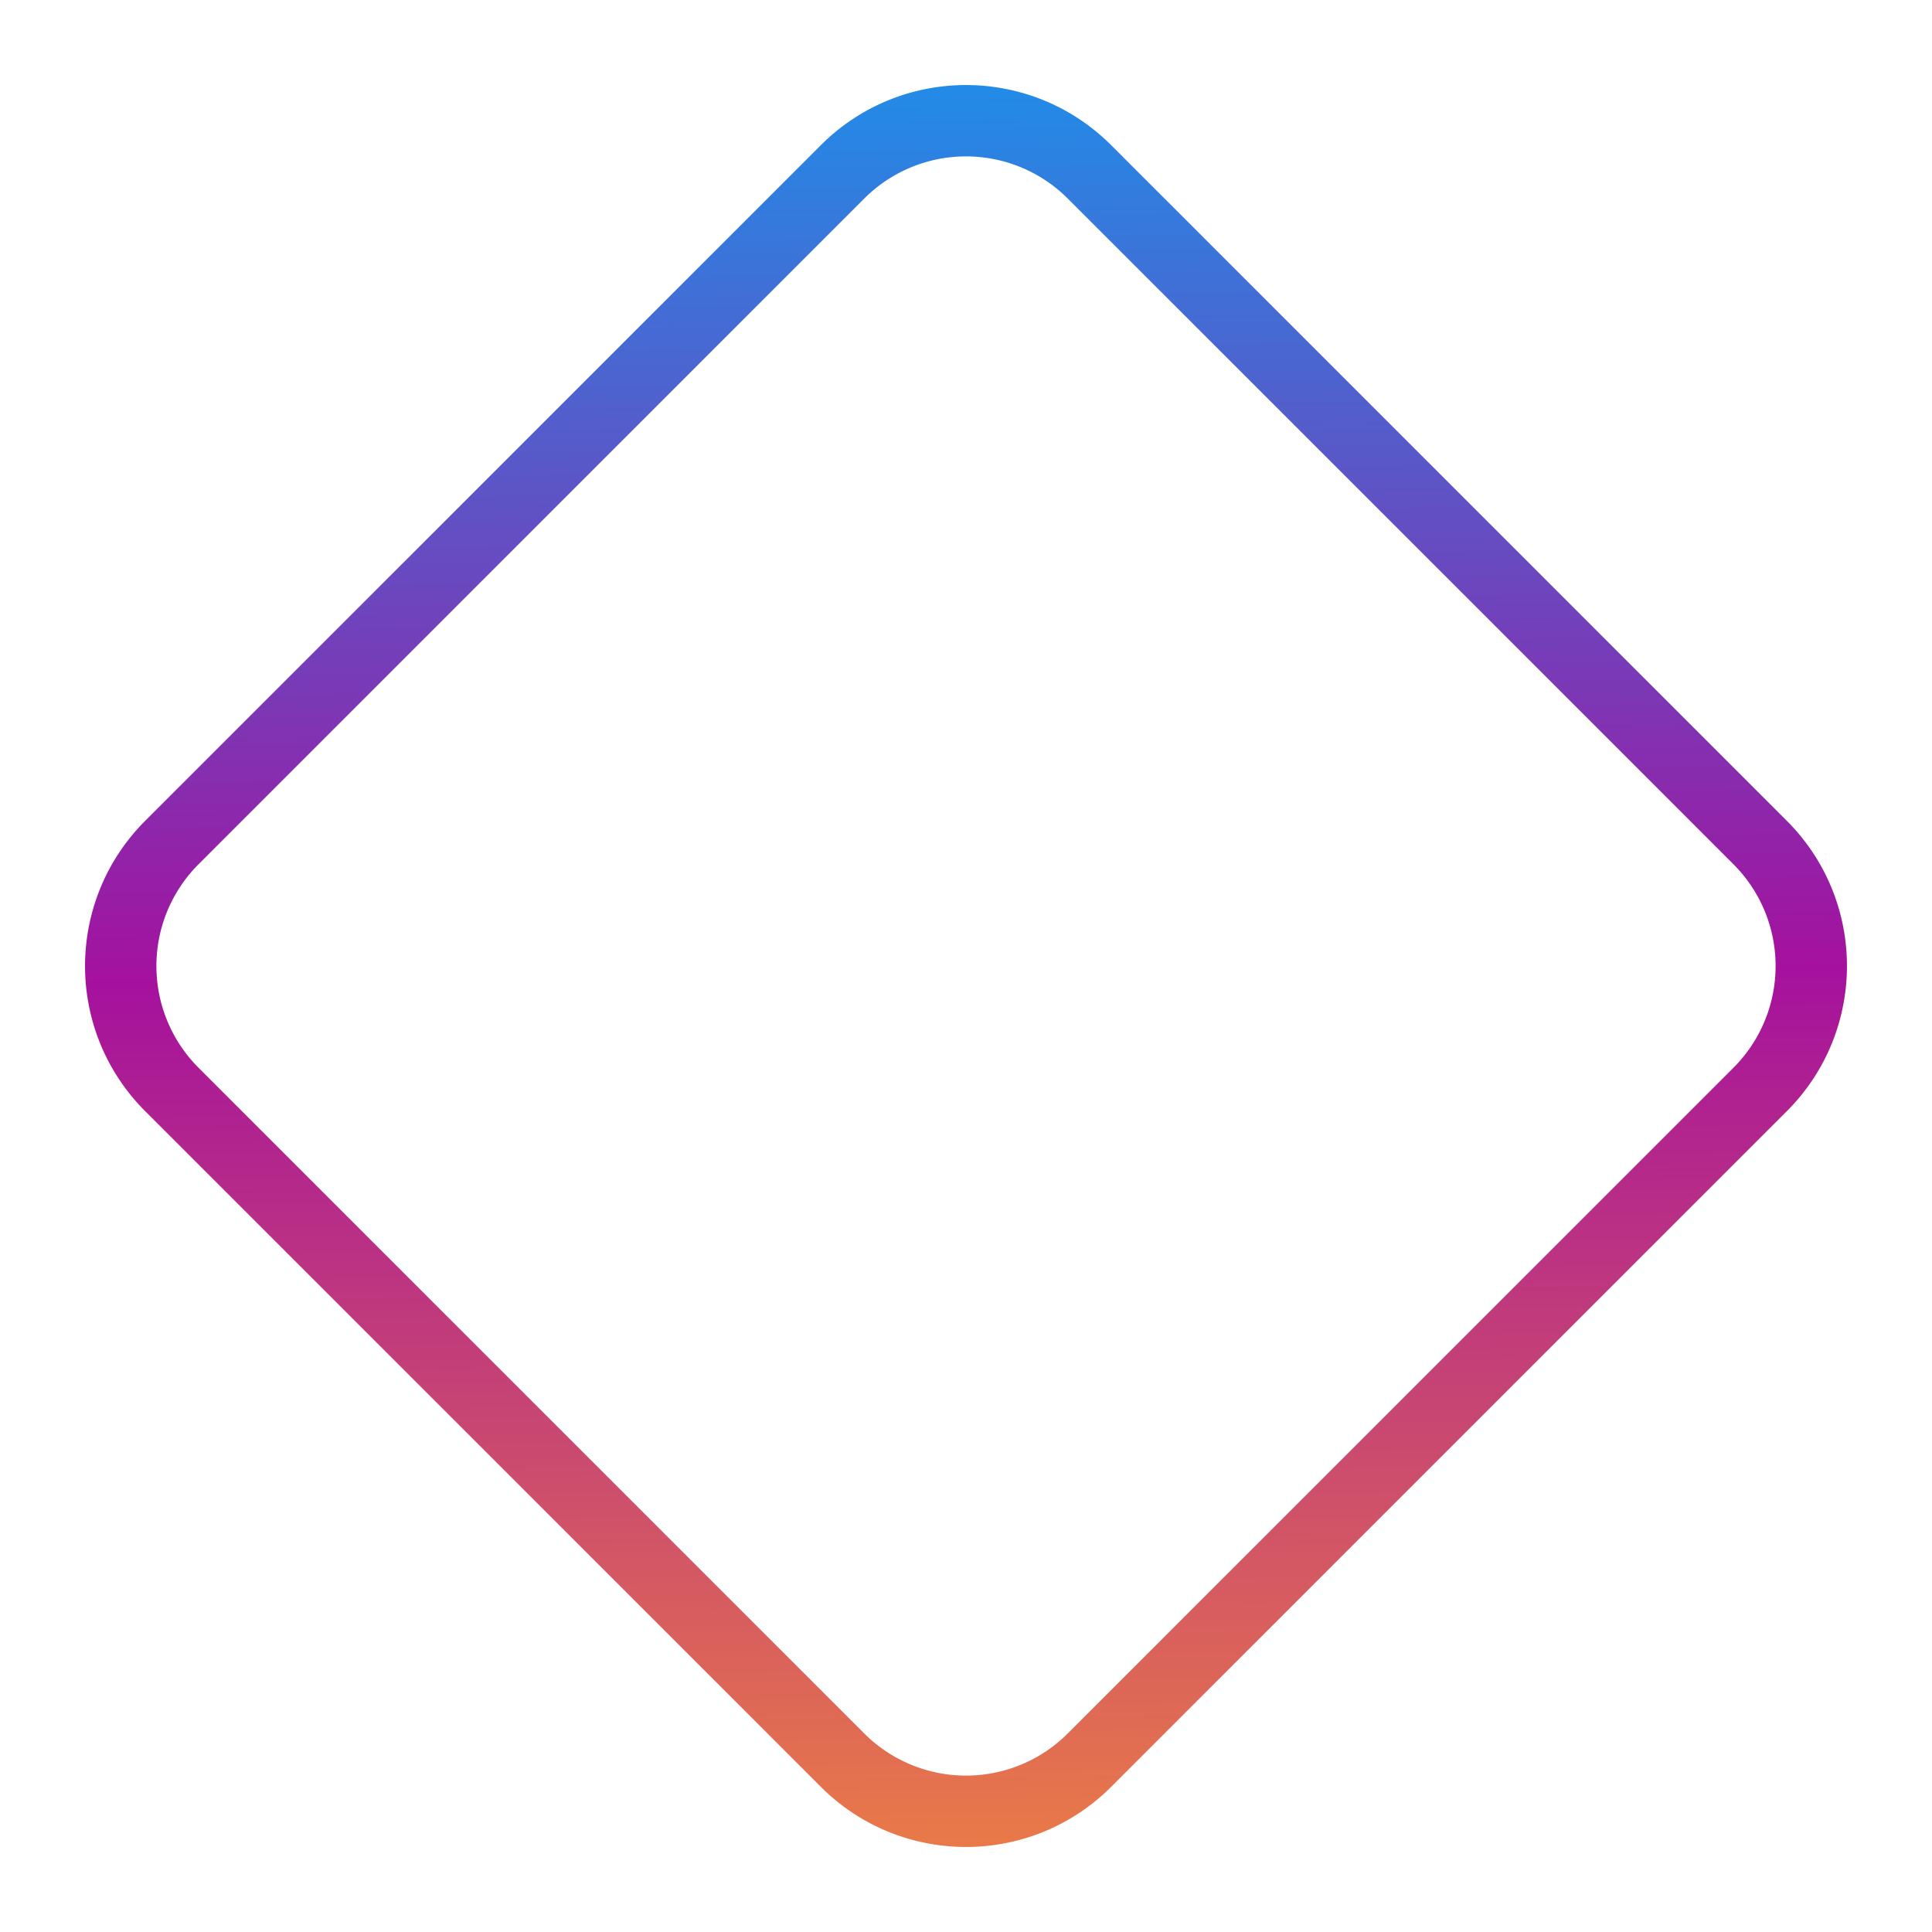 <svg xmlns="http://www.w3.org/2000/svg" width="1411.385" height="1411.385"><defs><linearGradient id="a" x1="-.094" x2="1.062" y1="-.055" y2="1.078" gradientUnits="objectBoundingBox"><stop offset="0" stop-color="#fc9630"/><stop offset=".498" stop-color="#a5119e"/><stop offset="1" stop-color="#00abfa"/></linearGradient></defs><path fill="url(#a)" d="M848 998H150a151 151 0 0 1-30.23-3.048 149.2 149.2 0 0 1-53.636-22.57 150.43 150.43 0 0 1-54.346-66 149 149 0 0 1-8.74-28.156A151 151 0 0 1 0 848V150a151 151 0 0 1 3.047-30.23 149.2 149.2 0 0 1 22.57-53.636 150.44 150.44 0 0 1 66-54.346 149 149 0 0 1 28.157-8.74A151 151 0 0 1 150 0h698a151 151 0 0 1 30.23 3.047 149.2 149.2 0 0 1 53.636 22.57 150.44 150.44 0 0 1 54.346 66 149 149 0 0 1 8.74 28.157A151 151 0 0 1 998 150v698a151 151 0 0 1-3.048 30.23 149.2 149.2 0 0 1-22.57 53.636 150.44 150.44 0 0 1-66 54.346 149 149 0 0 1-28.156 8.74A151 151 0 0 1 848 998M155 50A105.12 105.12 0 0 0 50 155v688a105.12 105.12 0 0 0 105 105h688a105.12 105.12 0 0 0 105-105V155A105.12 105.12 0 0 0 843 50Z" transform="rotate(-135 645.154 559.539)"/></svg>